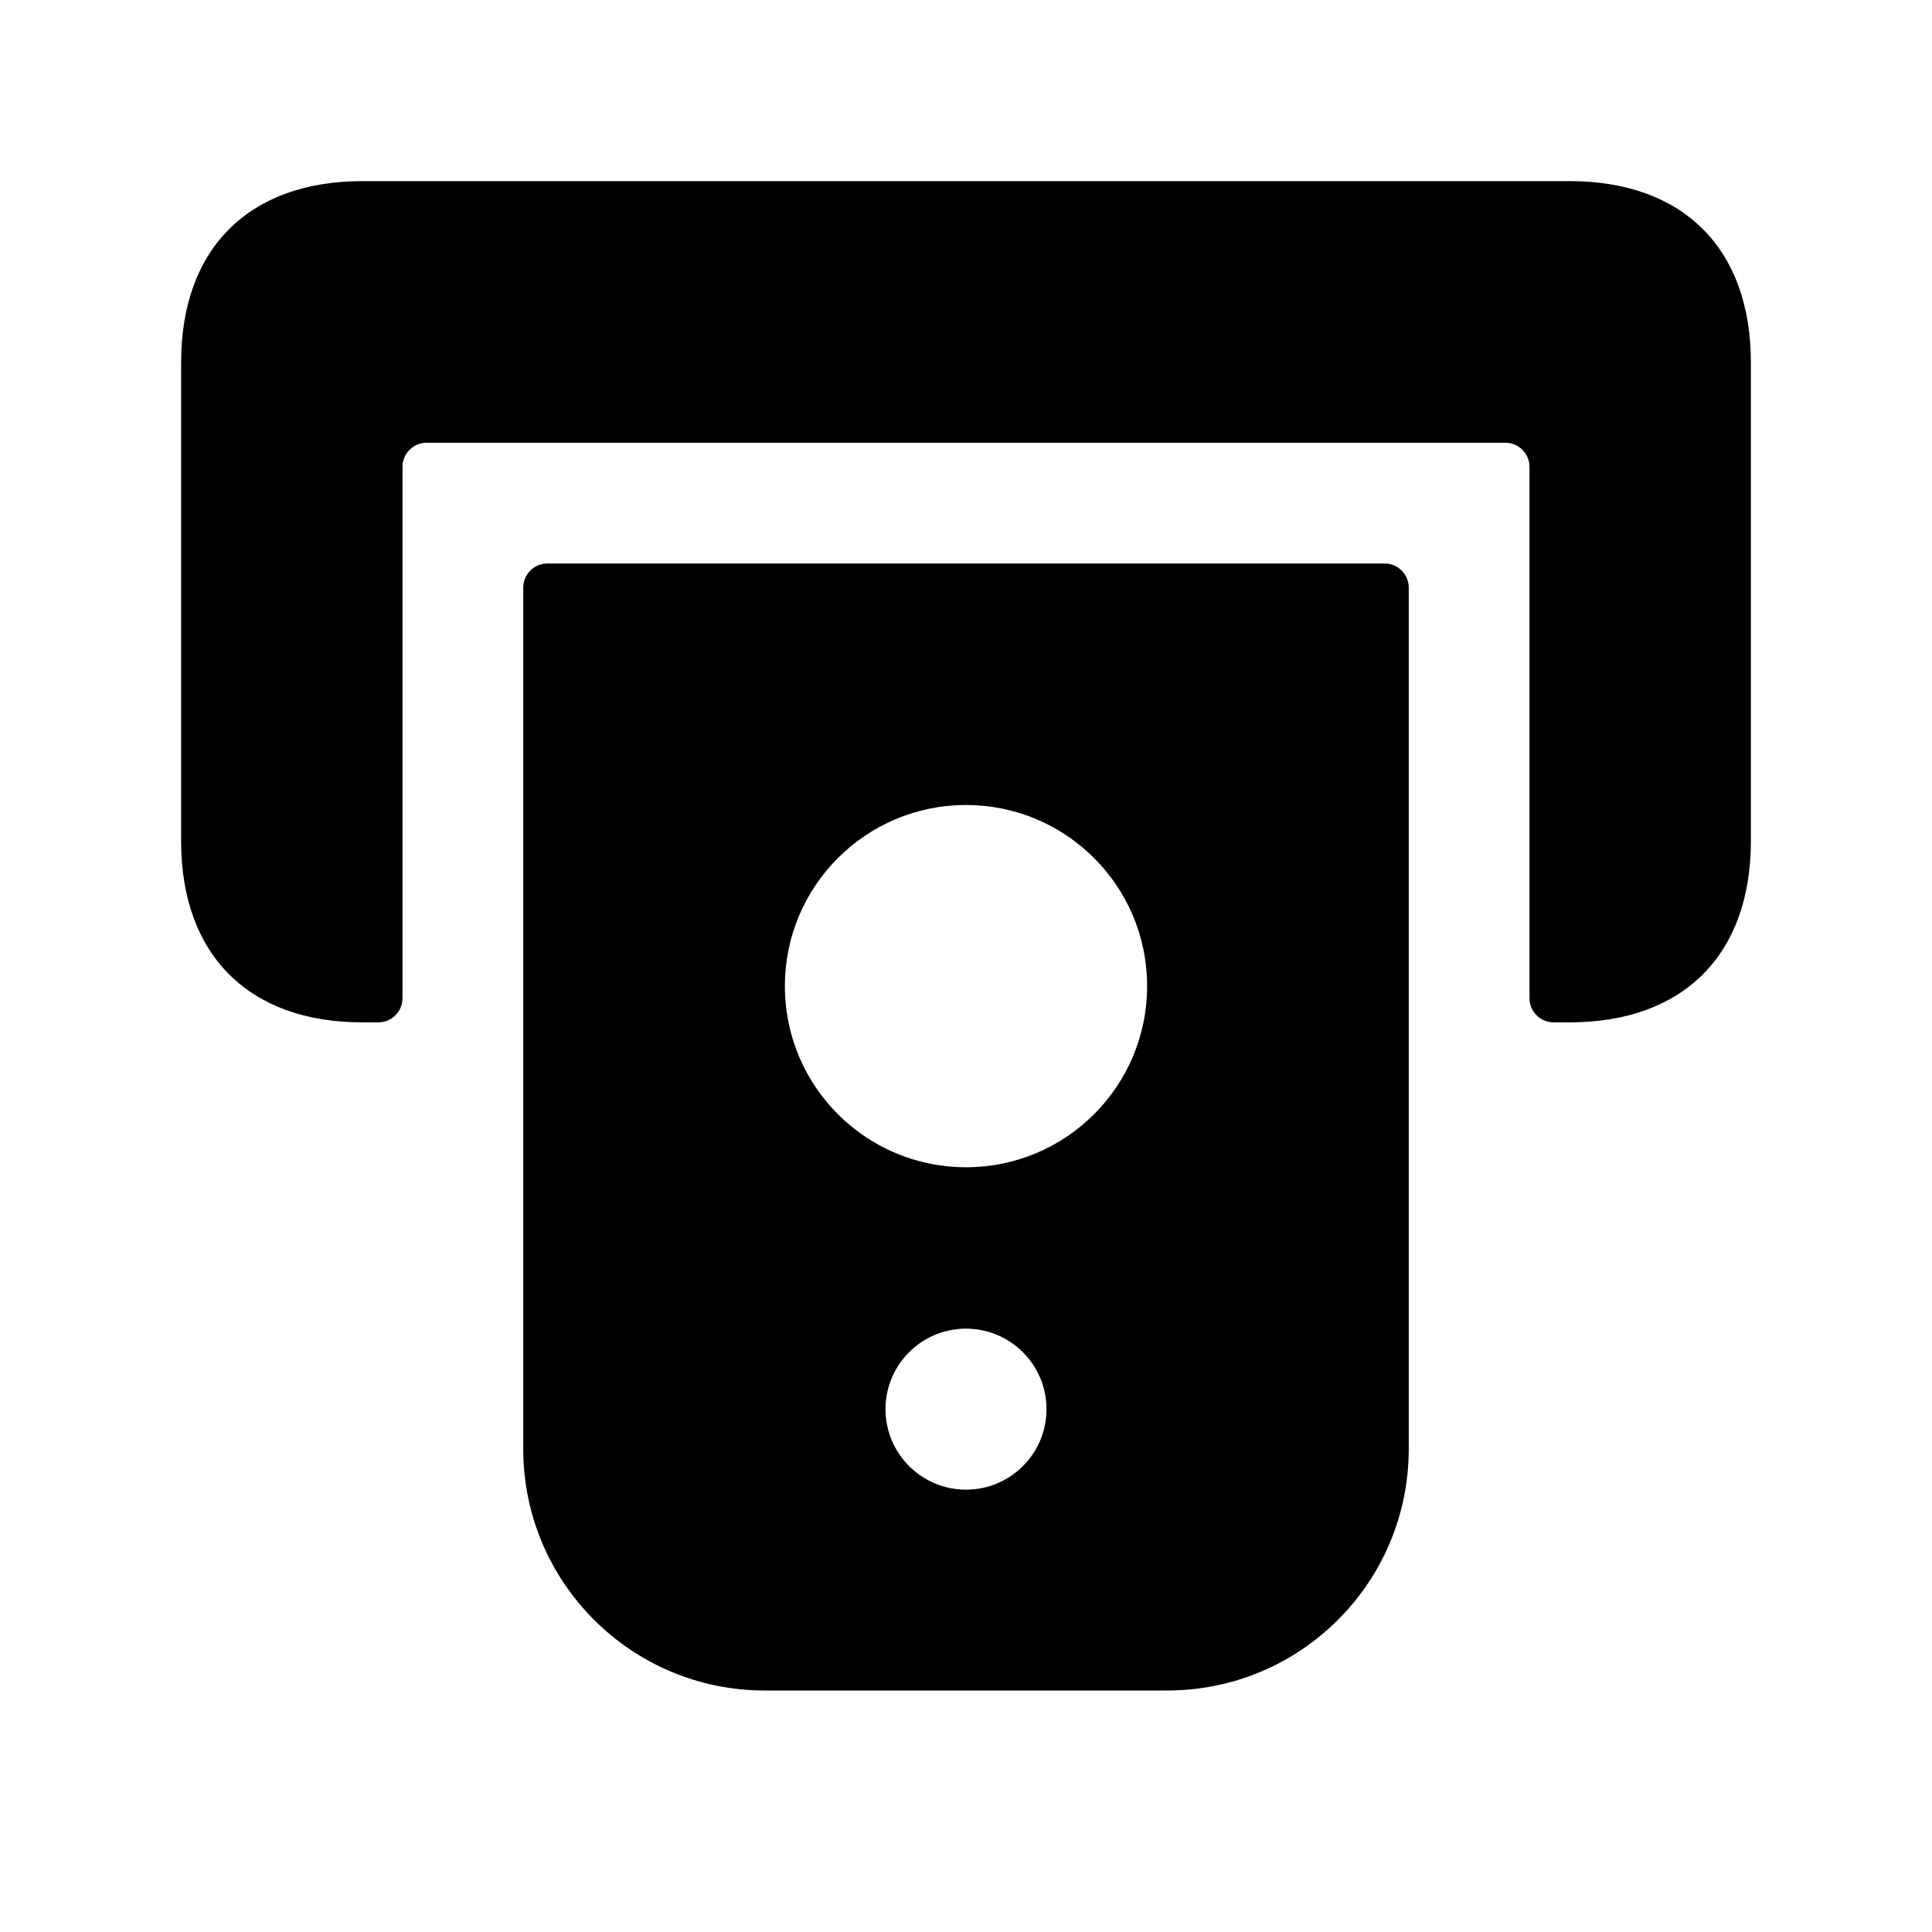 <svg width="24" height="24" viewBox="0 0 24 24" fill="none" xmlns="http://www.w3.org/2000/svg">
<path d="M21.75 4.5V10.45C21.75 11.86 20.91 12.7 19.5 12.7H19.3C19.134 12.7 19 12.566 19 12.4V5.8C19 5.634 18.866 5.5 18.7 5.5H5.3C5.134 5.5 5 5.634 5 5.8V12.4C5 12.566 4.866 12.7 4.7 12.7H4.5C3.09 12.7 2.25 11.86 2.25 10.45V4.5C2.25 3.09 3.09 2.25 4.5 2.25H19.5C20.91 2.25 21.75 3.09 21.75 4.5ZM17.5 7.3V18C17.5 19.657 16.157 21 14.5 21H9.5C7.843 21 6.5 19.657 6.5 18V7.3C6.5 7.134 6.634 7 6.8 7H17.2C17.366 7 17.5 7.134 17.5 7.3ZM13 17.505C13 16.953 12.552 16.505 12 16.505C11.448 16.505 11 16.953 11 17.505C11 18.057 11.448 18.505 12 18.505C12.552 18.505 13 18.058 13 17.505ZM14.25 12.25C14.25 11.007 13.243 10 12 10C10.757 10 9.75 11.007 9.75 12.25C9.75 13.493 10.757 14.5 12 14.5C13.243 14.5 14.25 13.493 14.25 12.25Z" fill="black"/>
</svg>
